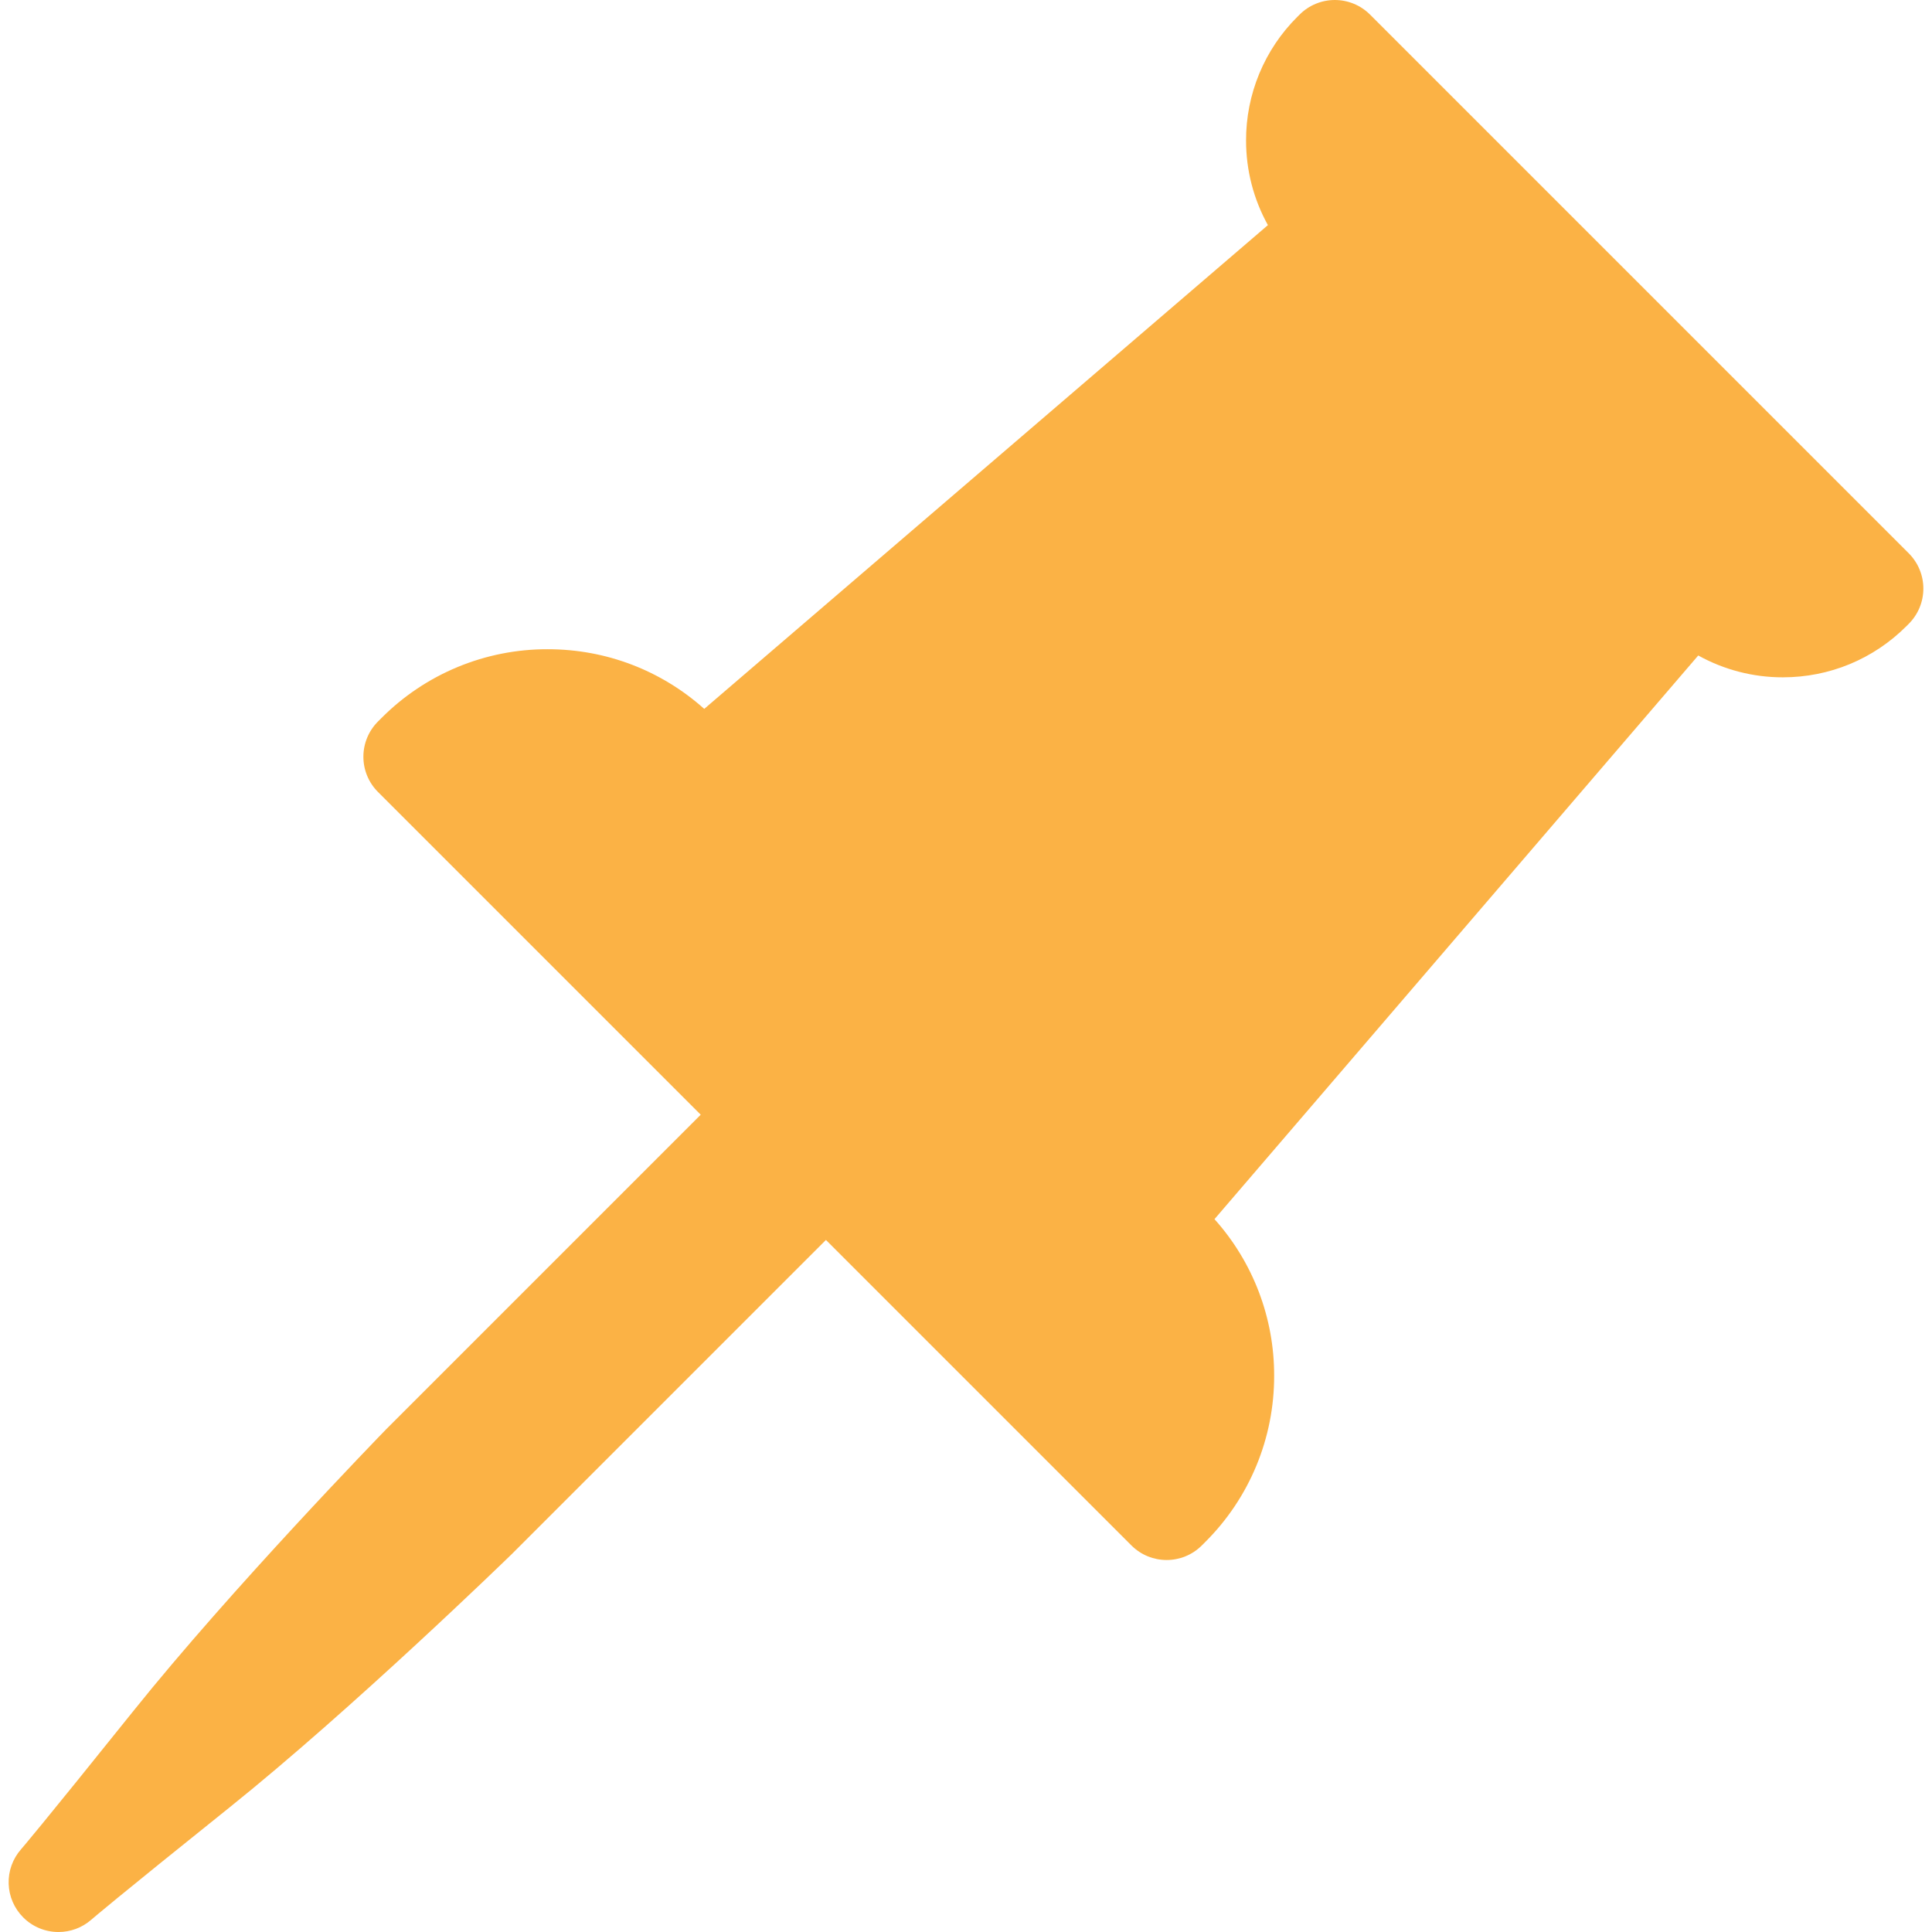 <?xml version="1.0" encoding="UTF-8"?> <svg xmlns="http://www.w3.org/2000/svg" width="512" height="512" viewBox="0 0 512 512" fill="none"><g clip-path="url(#clip0_117_5)"><path d="M505.842 146.635L363.078 3.87C361.852 2.643 360.396 1.67 358.794 1.006C357.191 0.342 355.474 0.001 353.74 0.001C352.005 0.001 350.288 0.342 348.686 1.006C347.084 1.67 345.628 2.643 344.402 3.87L343.797 4.475C339.479 8.768 336.056 13.875 333.726 19.5C331.395 25.125 330.203 31.157 330.219 37.246C330.219 45.221 332.245 52.873 336.01 59.659L186.63 187.861C175.198 177.644 160.606 172.052 145.15 172.052C136.959 172.029 128.846 173.631 121.278 176.766C113.711 179.9 106.841 184.505 101.065 190.313L100.17 191.208C98.943 192.434 97.97 193.89 97.306 195.492C96.642 197.094 96.301 198.812 96.301 200.546C96.301 202.28 96.642 203.998 97.306 205.6C97.97 207.202 98.943 208.658 100.17 209.884L185.698 295.412L102.399 378.708C100.733 380.422 61.305 421.052 35.383 453.384C10.698 484.166 5.817 489.806 5.563 490.096C3.355 492.613 2.186 495.874 2.293 499.22C2.4 502.566 3.775 505.747 6.139 508.117C7.365 509.35 8.823 510.329 10.43 510.996C12.036 511.663 13.759 512.005 15.498 512.003C18.596 512.003 21.703 510.92 24.202 508.735C24.421 508.545 29.931 503.756 60.914 478.915C93.241 452.993 133.871 413.563 135.717 411.764L218.881 328.6L299.828 409.548C302.407 412.129 305.788 413.418 309.166 413.418C312.545 413.418 315.929 412.129 318.504 409.548L319.4 408.652C325.207 402.877 329.812 396.006 332.946 388.439C336.081 380.872 337.683 372.758 337.661 364.567C337.701 349.262 332.069 334.483 321.851 323.087L450.053 173.708C456.909 177.515 464.624 179.508 472.467 179.498C484.847 179.498 496.486 174.677 505.238 165.921L505.842 165.316C507.069 164.089 508.042 162.633 508.706 161.03C509.37 159.428 509.712 157.71 509.712 155.975C509.712 154.241 509.37 152.523 508.706 150.92C508.042 149.317 507.069 147.861 505.842 146.635Z" fill="#FBB245"></path></g><defs><clipPath id="clip0_117_5"><rect width="512" height="512" fill="white"></rect></clipPath></defs></svg> 